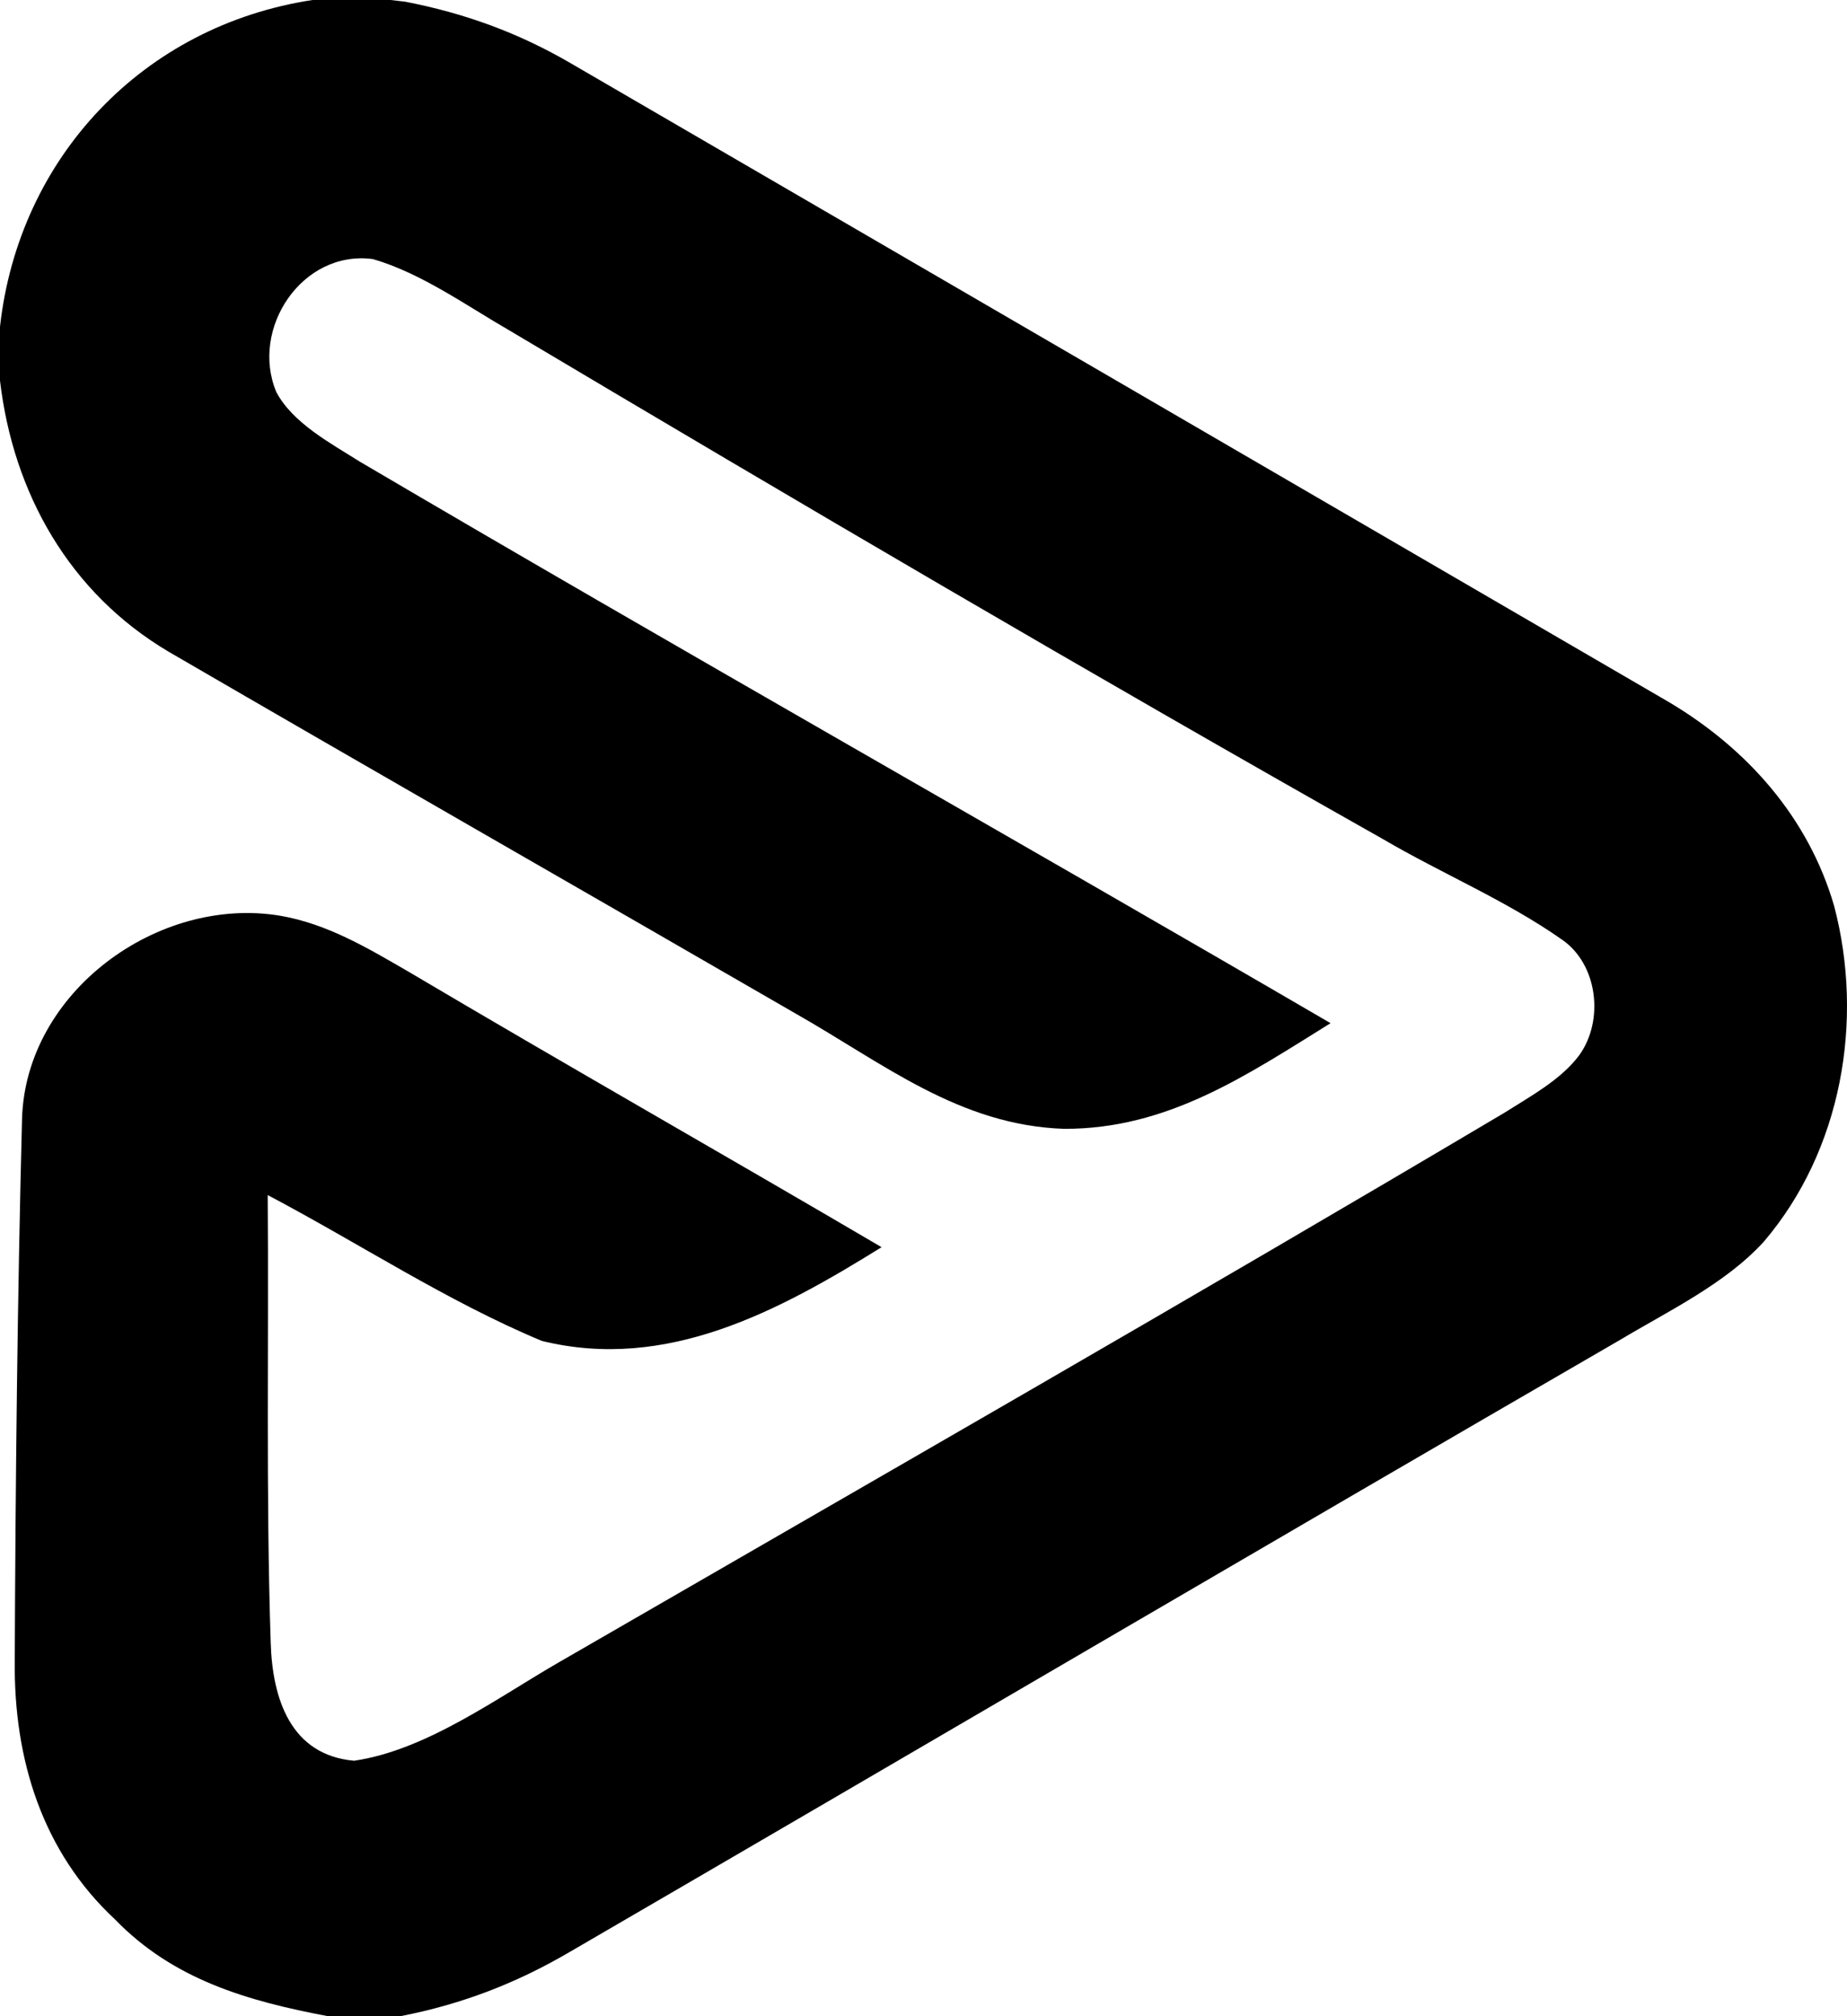 <svg xmlns="http://www.w3.org/2000/svg" viewBox="0 0 98.932 108"><path d="M16.74 0h4.18l.78.09c3.2.62 6.08 1.67 8.89 3.31C50.2 14.8 69.8 26.21 89.41 37.62c4.18 2.49 7.45 6.17 8.83 10.9 1.62 6.14.41 13.1-3.76 17.99-2.04 2.25-5.12 3.72-7.71 5.27C68 82.65 49.29 93.65 30.54 104.55c-2.88 1.69-5.79 2.81-9.07 3.45h-3.93c-4.28-.81-8.25-1.95-11.37-5.17C2.26 99.19.74 94.25.79 89c.04-9.68.14-19.39.39-29.07.2-6.79 7.27-11.95 13.8-10.88 2.55.43 4.74 1.75 6.95 3.03 8.39 4.97 16.88 9.79 25.29 14.73-5.49 3.41-11.5 6.67-18.2 5.02-5.08-2.12-9.8-5.24-14.68-7.81.06 7.99-.1 16 .16 23.98.09 2.97 1.05 6.02 4.47 6.32 3.88-.57 7.66-3.37 11.03-5.31 16.88-9.76 33.81-19.45 50.58-29.4 1.37-.87 3.02-1.76 4-3.07 1.35-1.85 1.02-4.88-.92-6.21-2.99-2.1-6.45-3.54-9.6-5.39C58.35 36.07 42.8 26.93 27.3 17.71c-2.34-1.35-4.72-3.07-7.32-3.83-3.79-.51-6.6 3.72-5.18 7.12.88 1.67 2.94 2.76 4.49 3.74 17.25 10.15 34.69 19.99 51.98 30.07-4.51 2.8-8.73 5.68-14.28 5.66-5.6-.19-9.67-3.5-14.33-6.15-11.2-6.48-22.45-12.91-33.63-19.41C3.73 31.77.71 26.44 0 20.39V17.5C1.01 8.42 7.68 1.38 16.74 0Z" fill="#000000"/></svg>